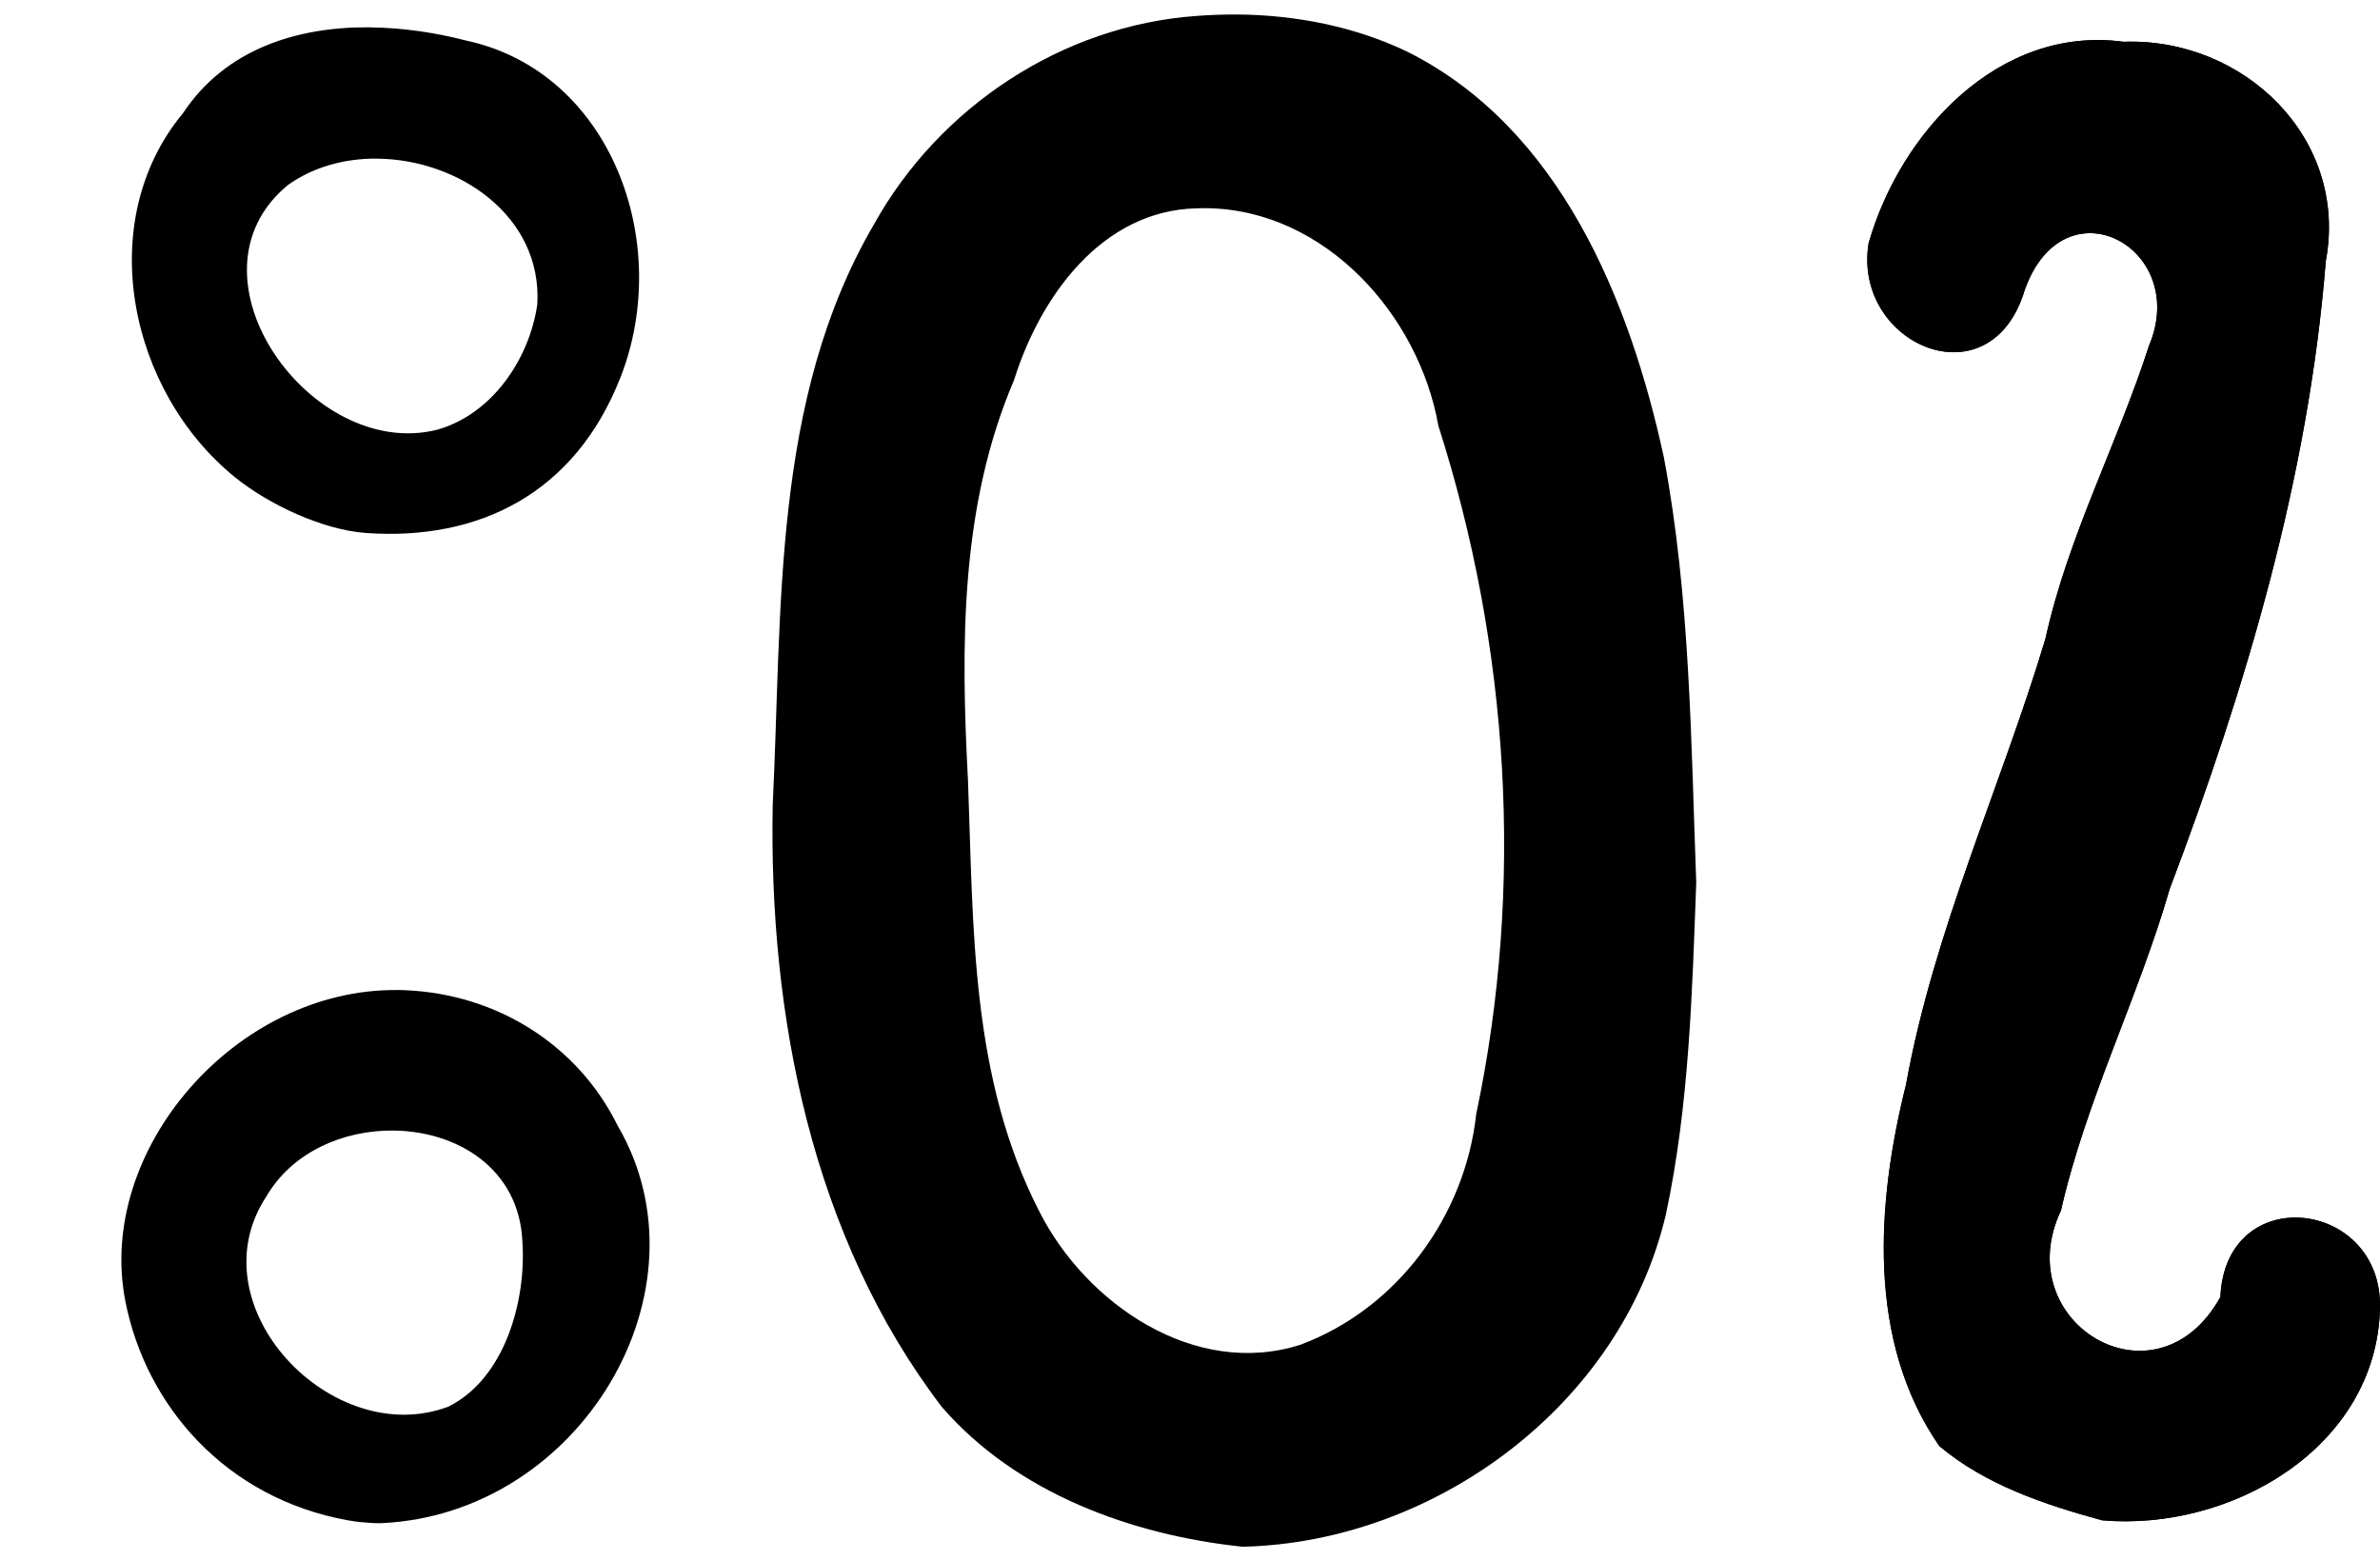 <svg xmlns:inkscape="http://www.inkscape.org/namespaces/inkscape" xmlns:sodipodi="http://sodipodi.sourceforge.net/DTD/sodipodi-0.dtd" xmlns="http://www.w3.org/2000/svg" xmlns:svg="http://www.w3.org/2000/svg" width="40.777mm" height="26.735mm" viewBox="0 0 40.777 26.735" version="1.1" id="svg5" inkscape:version="1.1 (c68e22c387, 2021-05-23)" sodipodi:docname="8Ol.svg" inkscape:export-filename="C:\Nextcloud\Documents\00-Illustration\8Ol.png" inkscape:export-xdpi="96" inkscape:export-ydpi="96"><defs id="defs2"></defs><g inkscape:label="Calque 1" inkscape:groupmode="layer" id="layer1" transform="translate(-61.89,-114.036)"><g id="g6318"><path d="m 97.901,140.089 c 2.205,0.194 4.706,-1.239 4.766,-3.636 0.044,-1.872 -2.647,-2.187 -2.735,-0.19 -1.096,1.974 -3.642,0.445 -2.731,-1.483 0.431,-1.896 1.325,-3.649 1.863,-5.511 1.309,-3.459 2.38,-7.058 2.674,-10.758 0.394,-2.106 -1.406,-3.833 -3.465,-3.759 -2.143,-0.288 -3.829,1.562 -4.368,3.454 -0.278,1.738 2.09,2.759 2.676,0.797 0.674,-1.893 2.839,-0.718 2.127,0.961 -0.545,1.69 -1.389,3.27 -1.773,5.018 -0.77,2.559 -1.911,4.996 -2.389,7.642 -0.507,2.027 -0.677,4.391 0.571,6.193 0.794,0.667 1.8,1.001 2.784,1.271 z" id="path3129" inkscape:original-d="M 0,0" inkscape:path-effect="#path-effect3127"/><path id="path5982" style="color:#000000;fill:#000000;stroke-width:0.028;-inkscape-stroke:none" d="m 68.224,114.504 c -1.242,-0.011 -2.469,0.371 -3.197,1.469 -1.546,1.864 -0.925,4.773 0.891,6.243 0.579,0.468 1.504,0.902 2.247,0.954 1.918,0.134 3.576,-0.667 4.359,-2.675 0.901,-2.311 -0.171,-5.229 -2.643,-5.763 -0.525,-0.136 -1.093,-0.222 -1.658,-0.227 z m 0.127,2.251 c 1.397,0.011 2.831,0.984 2.745,2.495 -0.134,0.937 -0.775,1.887 -1.719,2.151 -2.15,0.539 -4.443,-2.636 -2.556,-4.193 0.442,-0.315 0.983,-0.459 1.53,-0.454 z"/><path id="path5978" style="color:#000000;fill:#000000;stroke-width:0.028;-inkscape-stroke:none" d="m 68.694,131.002 c -2.768,-0.024 -5.164,2.745 -4.656,5.334 0.354,1.801 1.728,3.377 3.811,3.753 0.206,0.037 0.257,0.032 0.356,0.042 0.071,0.008 0.213,0.008 0.213,0.008 v -5.2e-4 c 3.418,-0.151 5.704,-3.996 4.053,-6.815 -0.675,-1.369 -2.053,-2.254 -3.646,-2.319 -0.044,-0.002 -0.088,-0.003 -0.132,-0.004 z m -0.059,2.408 c 1.099,0.013 2.157,0.658 2.206,1.915 0.066,1.021 -0.311,2.344 -1.271,2.817 -1.992,0.751 -4.353,-1.729 -3.115,-3.605 0.446,-0.764 1.326,-1.137 2.18,-1.127 z"/><path id="path5972" style="color:#000000;fill:#000000;stroke-width:0.028;-inkscape-stroke:none" d="m 83.084,114.285 c -0.232,-0.002 -0.463,0.006 -0.693,0.024 -2.301,0.162 -4.409,1.56 -5.525,3.568 -1.755,3.001 -1.571,6.602 -1.737,9.953 -0.068,3.61 0.671,7.401 2.901,10.321 1.281,1.474 3.252,2.192 5.148,2.391 3.303,-0.074 6.5,-2.44 7.257,-5.708 0.395,-1.858 0.447,-3.778 0.517,-5.673 -0.09,-2.433 -0.103,-4.885 -0.554,-7.285 -0.587,-2.703 -1.782,-5.643 -4.394,-6.953 -0.905,-0.434 -1.916,-0.631 -2.92,-0.639 z m -0.499,3.319 c 2.009,0.037 3.613,1.824 3.949,3.729 1.213,3.793 1.474,7.888 0.649,11.791 -0.191,1.75 -1.349,3.334 -3.011,3.956 -1.805,0.579 -3.67,-0.694 -4.473,-2.279 -1.185,-2.305 -1.13,-4.874 -1.224,-7.385 -0.122,-2.309 -0.14,-4.697 0.788,-6.864 0.443,-1.42 1.496,-2.907 3.126,-2.946 0.066,-0.002 0.131,-0.003 0.196,-0.002 z m 0.454,9.768 -0.002,0.082 z"/><path style="color:#000000;fill:#000000;stroke-width:0.028;-inkscape-stroke:none" d="m 97.901,140.089 c 2.205,0.194 4.706,-1.239 4.766,-3.636 0.044,-1.872 -2.647,-2.187 -2.735,-0.19 -1.096,1.974 -3.642,0.445 -2.731,-1.483 0.431,-1.896 1.325,-3.649 1.863,-5.511 1.309,-3.459 2.38,-7.058 2.674,-10.758 0.394,-2.106 -1.406,-3.833 -3.465,-3.759 -2.143,-0.288 -3.829,1.562 -4.368,3.454 -0.278,1.738 2.09,2.759 2.676,0.797 0.674,-1.893 2.839,-0.718 2.127,0.961 -0.545,1.69 -1.389,3.27 -1.773,5.018 -0.77,2.559 -1.911,4.996 -2.389,7.642 -0.507,2.027 -0.677,4.391 0.571,6.193 0.794,0.667 1.8,1.001 2.784,1.271 z" id="path93"/></g></g></svg>